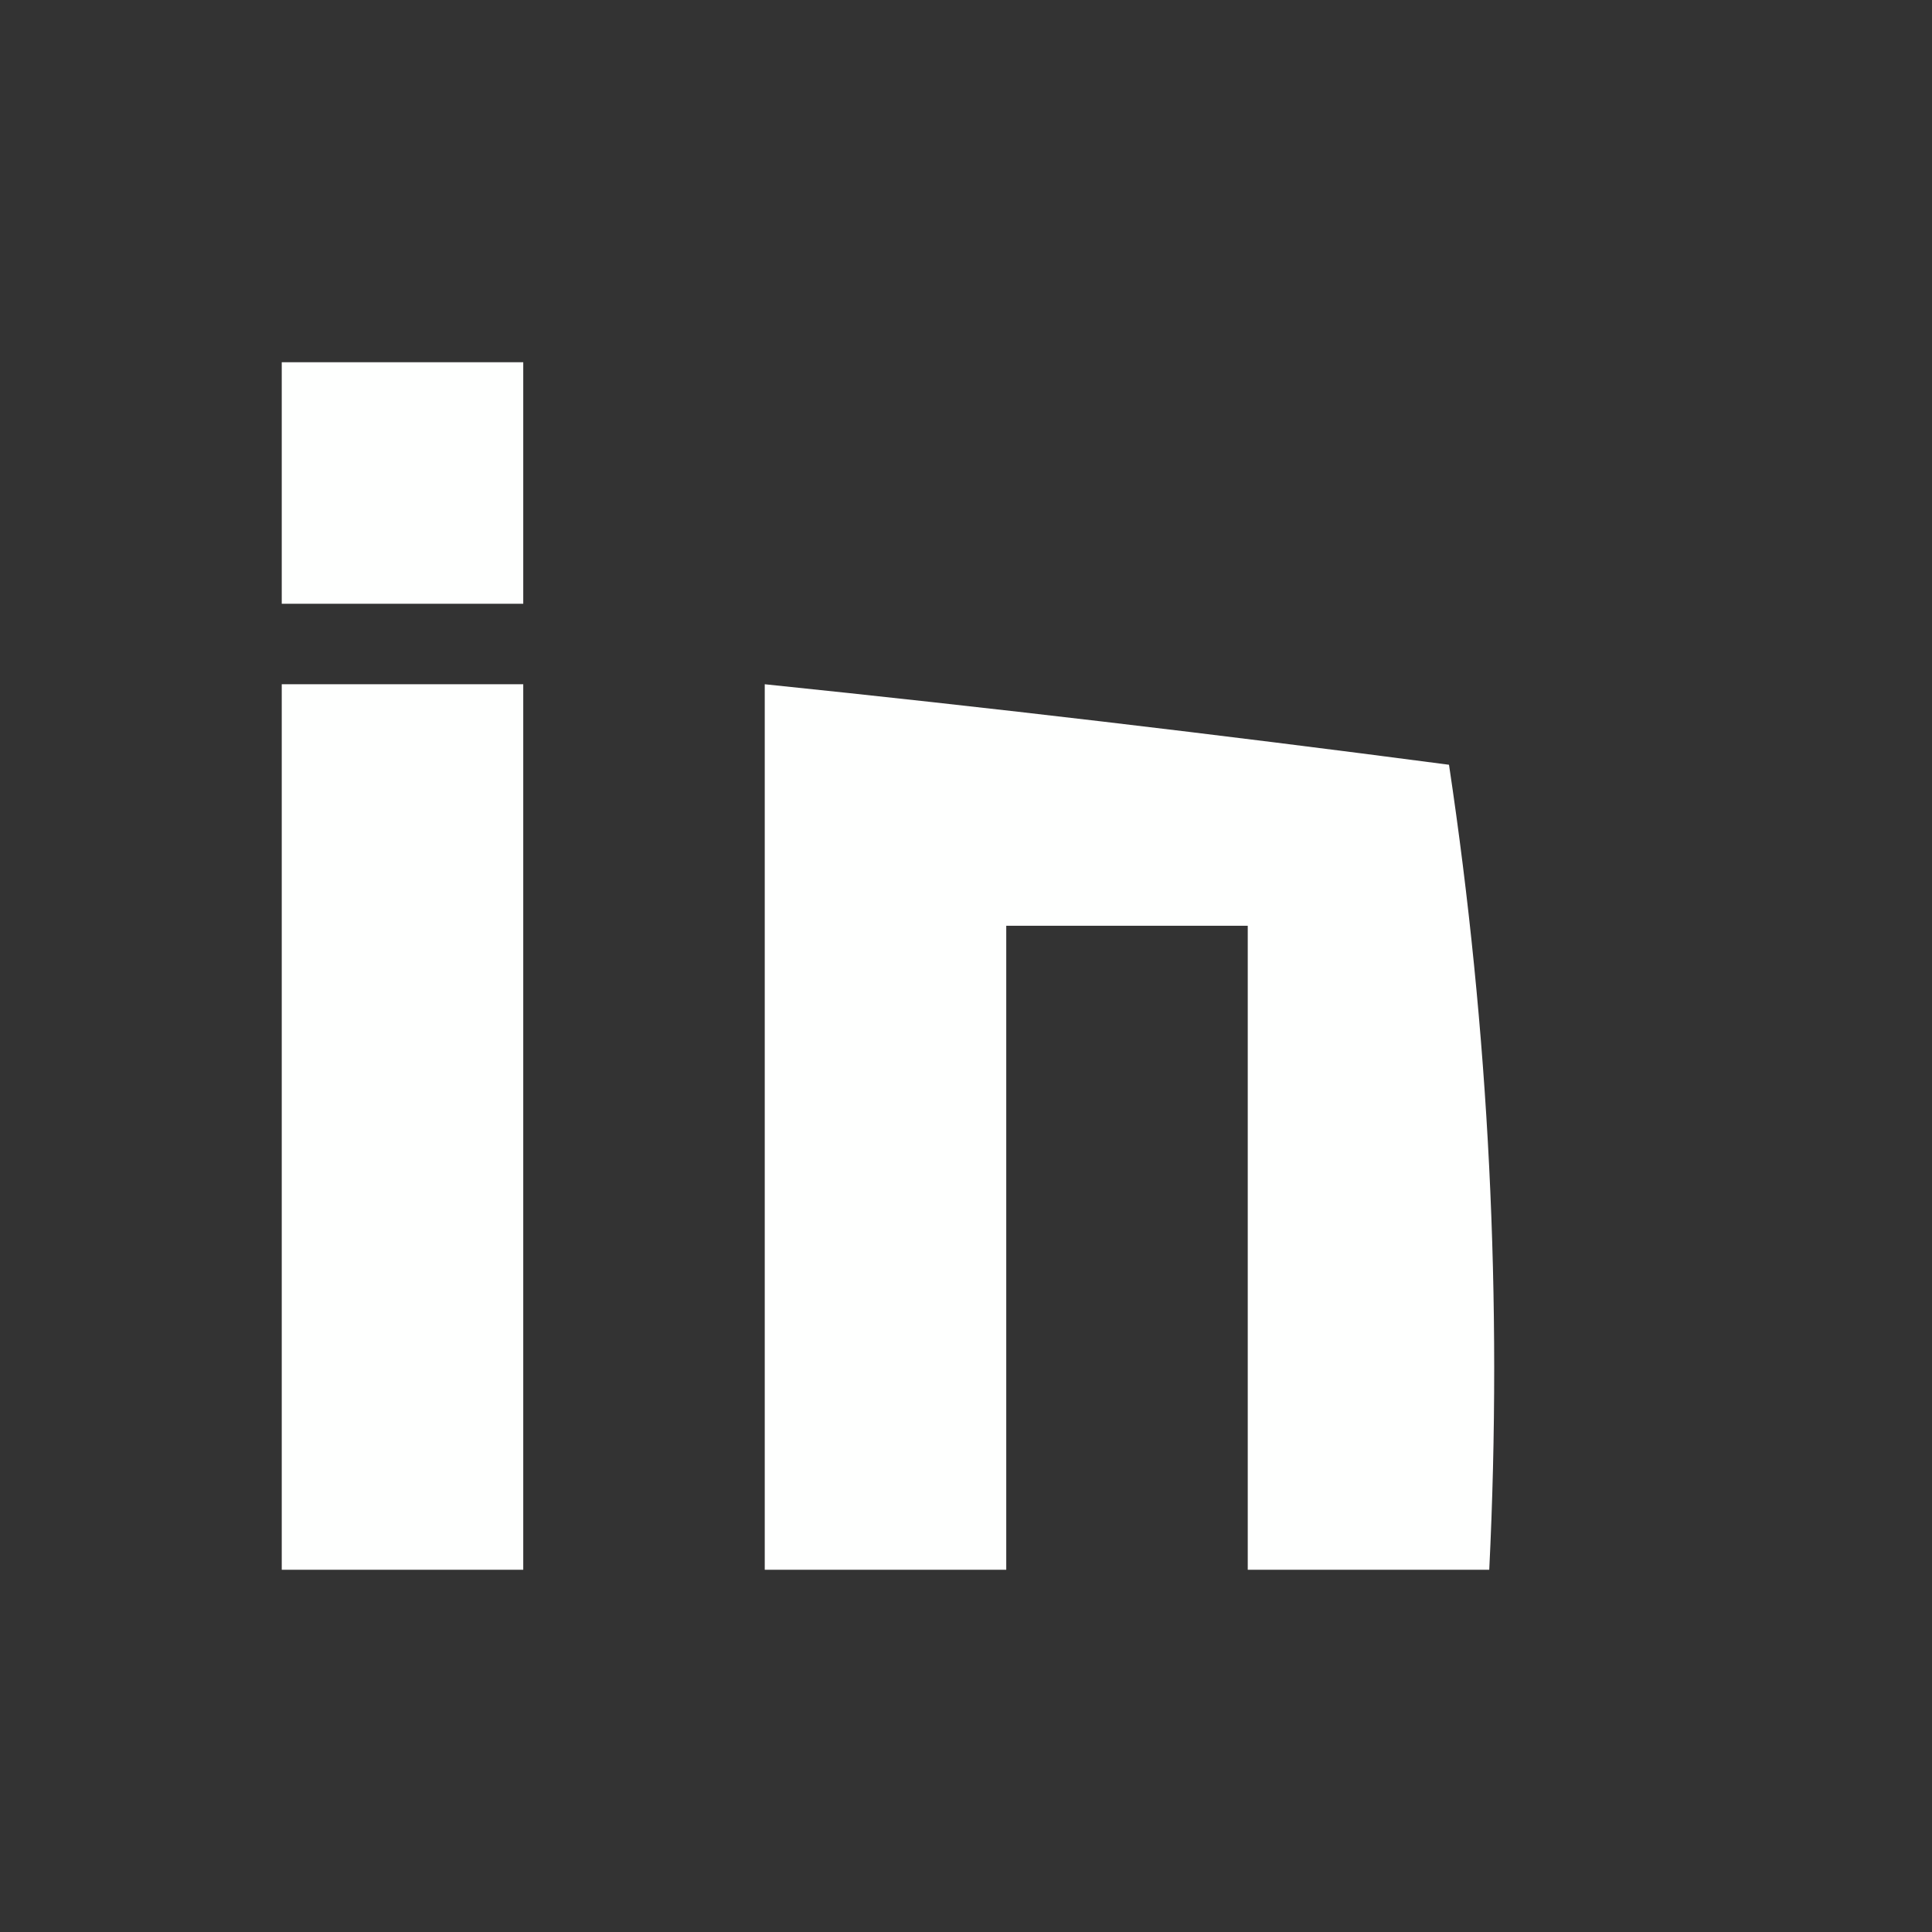 <?xml version="1.0" encoding="UTF-8"?> <svg xmlns="http://www.w3.org/2000/svg" xmlns:xlink="http://www.w3.org/1999/xlink" version="1.1" width="24px" height="24px" style="shape-rendering:geometricPrecision; text-rendering:geometricPrecision; image-rendering:optimizeQuality; fill-rule:evenodd; clip-rule:evenodd"><rect width="100%" height="100%" fill="#333333" stroke="none"/><g><path style="opacity:1" fill="#fefffe" d="M 3.5,4.5 C 4.5,4.5 5.5,4.5 6.5,4.5C 6.5,5.5 6.5,6.5 6.5,7.5C 5.5,7.5 4.5,7.5 3.5,7.5C 3.5,6.5 3.5,5.5 3.5,4.5 Z"></path></g><g><path style="opacity:1" fill="#fefffe" d="M 3.5,8.5 C 4.5,8.5 5.5,8.5 6.5,8.5C 6.5,12.167 6.5,15.833 6.5,19.5C 5.5,19.5 4.5,19.5 3.5,19.5C 3.5,15.833 3.5,12.167 3.5,8.5 Z"></path></g><g><path style="opacity:1" fill="#fefffe" d="M 9.5,8.5 C 12.277,8.786 15.111,9.12 18,9.5C 18.498,12.817 18.665,16.15 18.5,19.5C 17.5,19.5 16.5,19.5 15.5,19.5C 15.5,16.833 15.5,14.167 15.5,11.5C 14.5,11.5 13.5,11.5 12.5,11.5C 12.5,14.167 12.5,16.833 12.5,19.5C 11.5,19.5 10.5,19.5 9.5,19.5C 9.5,15.833 9.5,12.167 9.5,8.5 Z"></path></g></svg> 